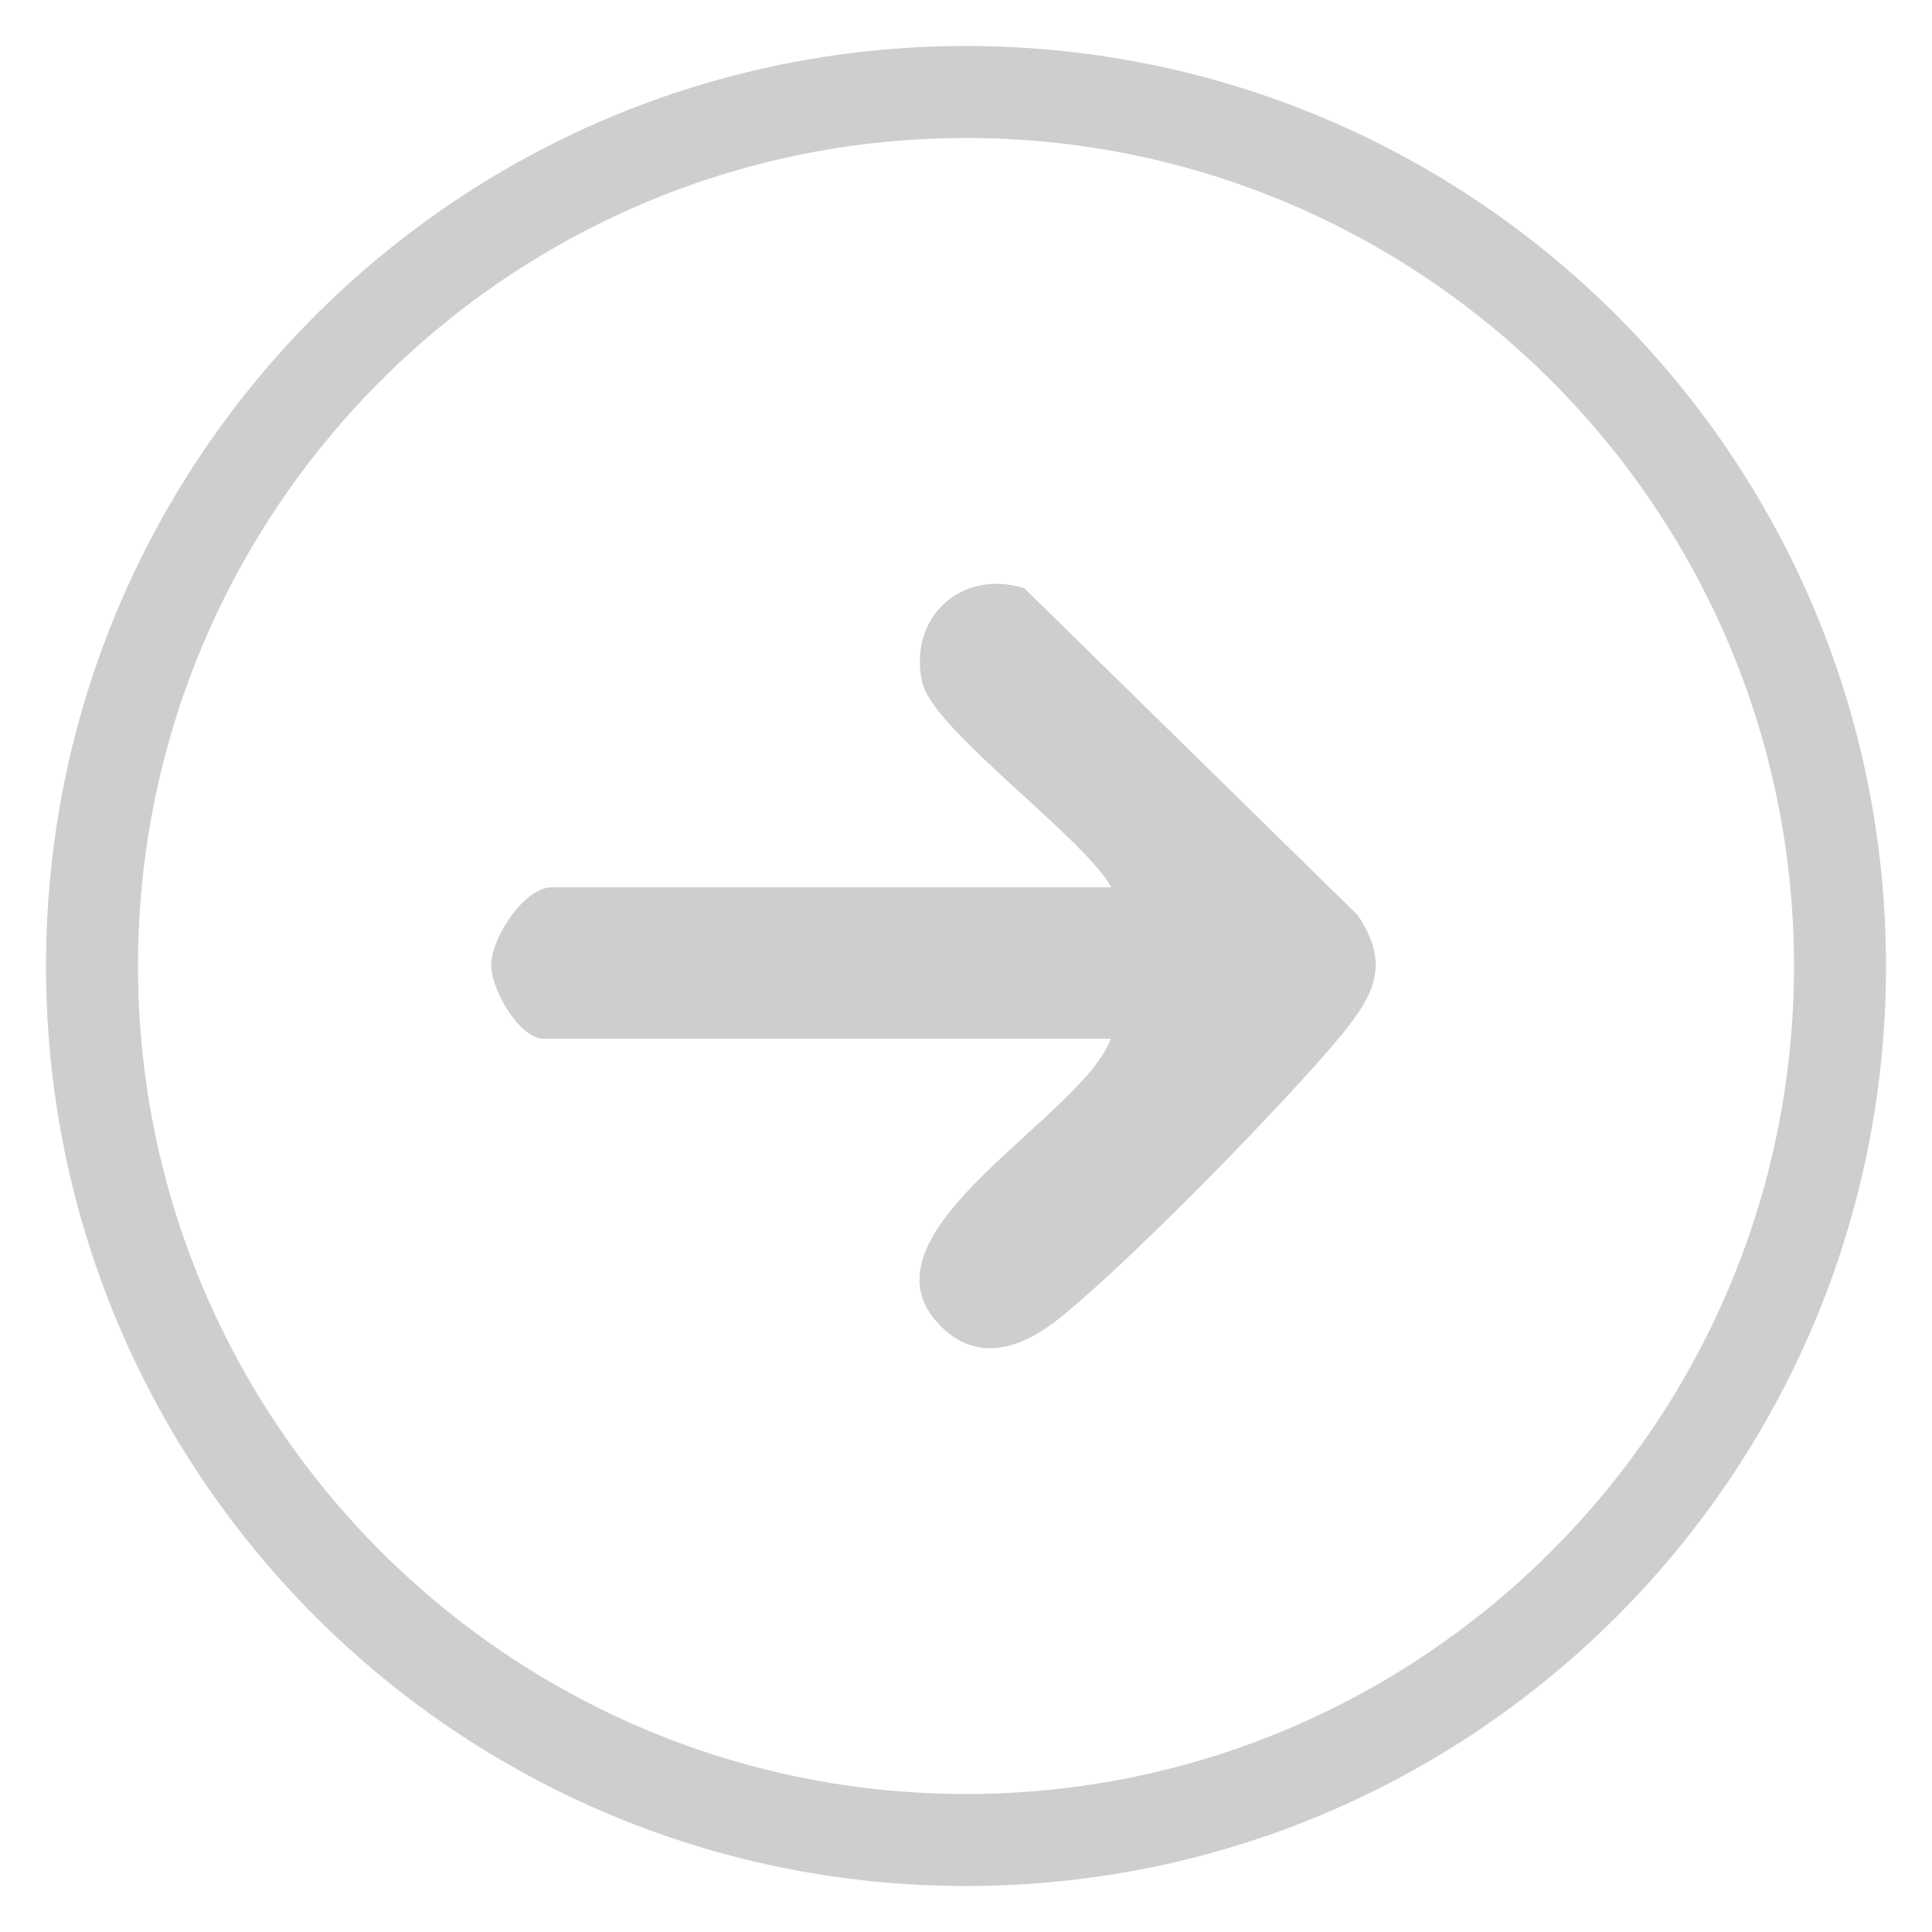 <?xml version="1.0" encoding="UTF-8"?>
<svg id="_圖層_5" data-name="圖層 5" xmlns="http://www.w3.org/2000/svg" viewBox="0 0 42 42">
  <defs>
    <style>
      .cls-1 {
        fill: #cecece;
      }
    </style>
  </defs>
  <path class="cls-1" d="m21,3c9.93,0,18,8.07,18,18s-8.07,18-18,18S3,30.93,3,21,11.07,3,21,3m0-2C9.95,1,1,9.95,1,21s8.95,20,20,20,20-8.95,20-20S32.05,1,21,1h0Z"/>
  <g id="vfWL5I.tif">
    <path class="cls-1" d="m24.16,22.58h-12.35c-.51,0-1.16-1.08-1.13-1.64.03-.6.73-1.65,1.31-1.65h12.17c-.63-1.12-3.88-3.43-4.11-4.45-.32-1.4.84-2.49,2.22-2.05l7.24,7.1c.72,1.05.37,1.73-.34,2.6-1.2,1.46-4.77,5.11-6.22,6.23-.84.65-1.81.91-2.6,0-1.72-1.98,3.22-4.47,3.8-6.15Z"/>
  </g>
</svg>